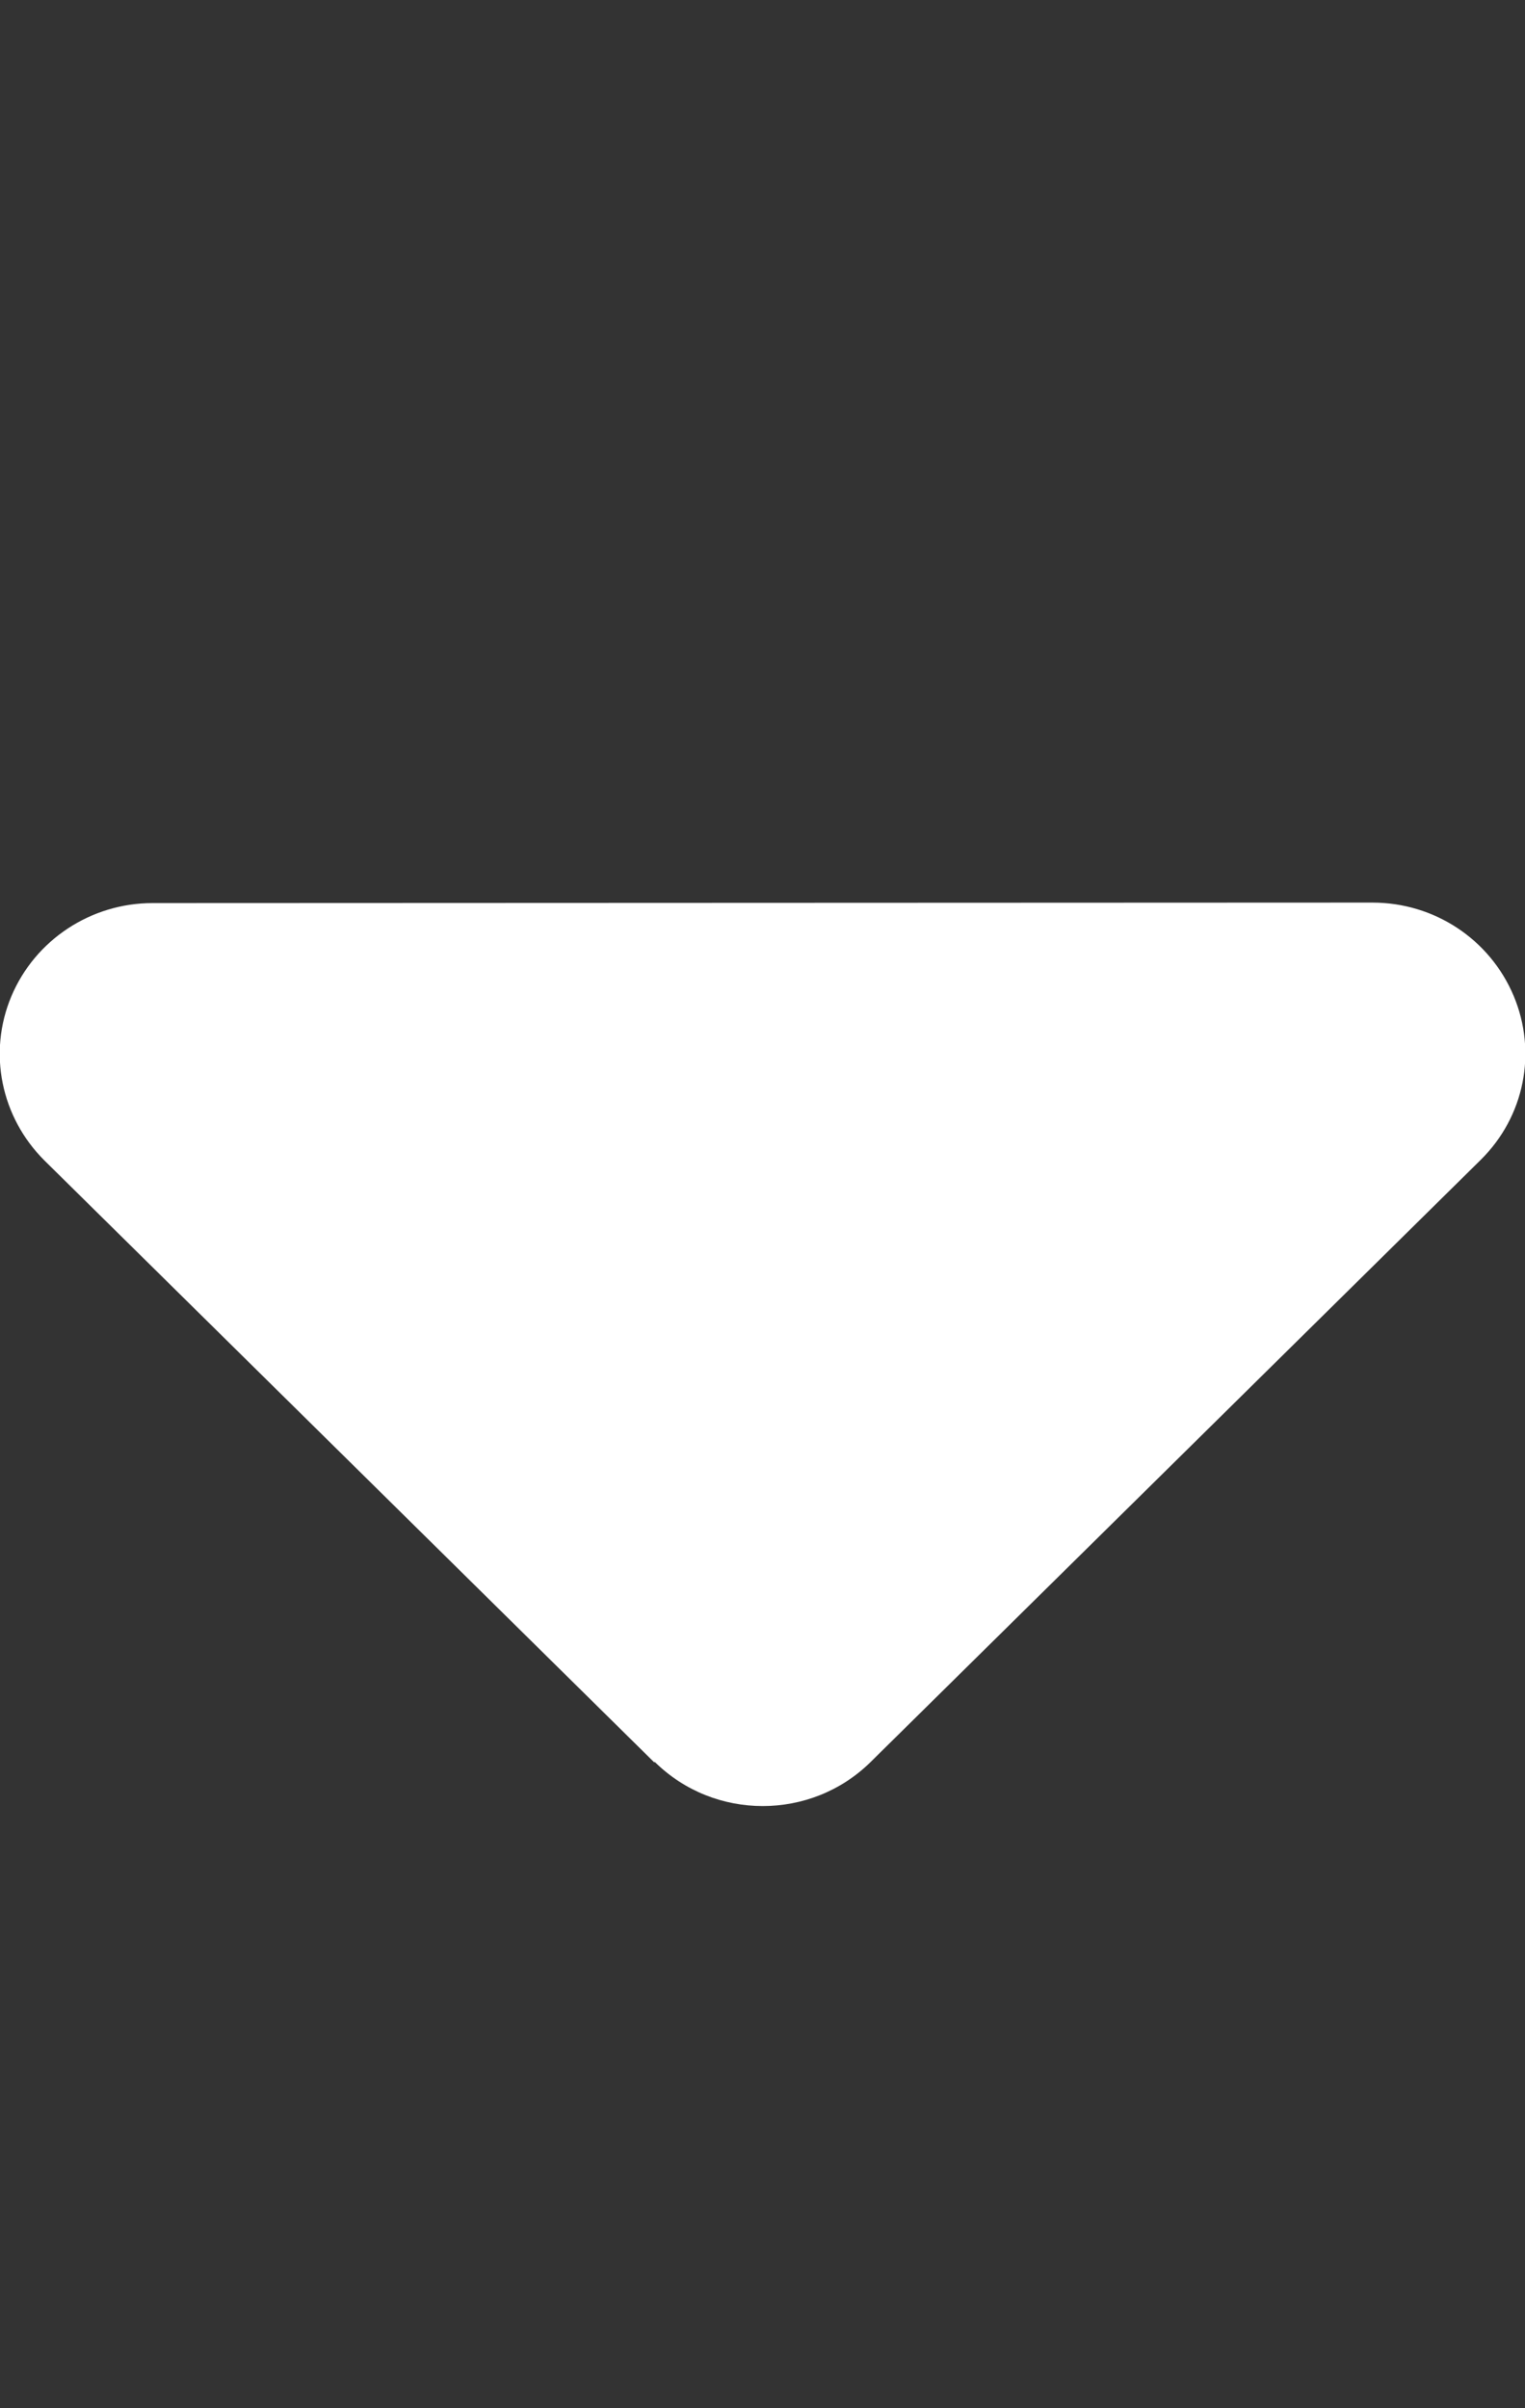 <svg width="19" height="30" viewBox="0 0 19 30" fill="none" xmlns="http://www.w3.org/2000/svg">
<rect x="0" y="0" width="19" height="30" fill="#333333" stroke="none"/>
<g clip-path="url(#clip0_1_3)">
<path d="M8.158 21.949C8.9 22.682 10.106 22.682 10.848 21.949L18.448 14.449C18.994 13.91 19.154 13.107 18.858 12.404C18.561 11.701 17.872 11.244 17.1 11.244L1.9 11.25C1.134 11.25 0.439 11.707 0.142 12.41C-0.154 13.113 0.012 13.916 0.552 14.455L8.152 21.955L8.158 21.949Z" fill="white"/>
</g>
<defs>
<clipPath id="clip0_1_3">
<rect width="19" height="30" fill="white"/>
</clipPath>
</defs>
</svg>
